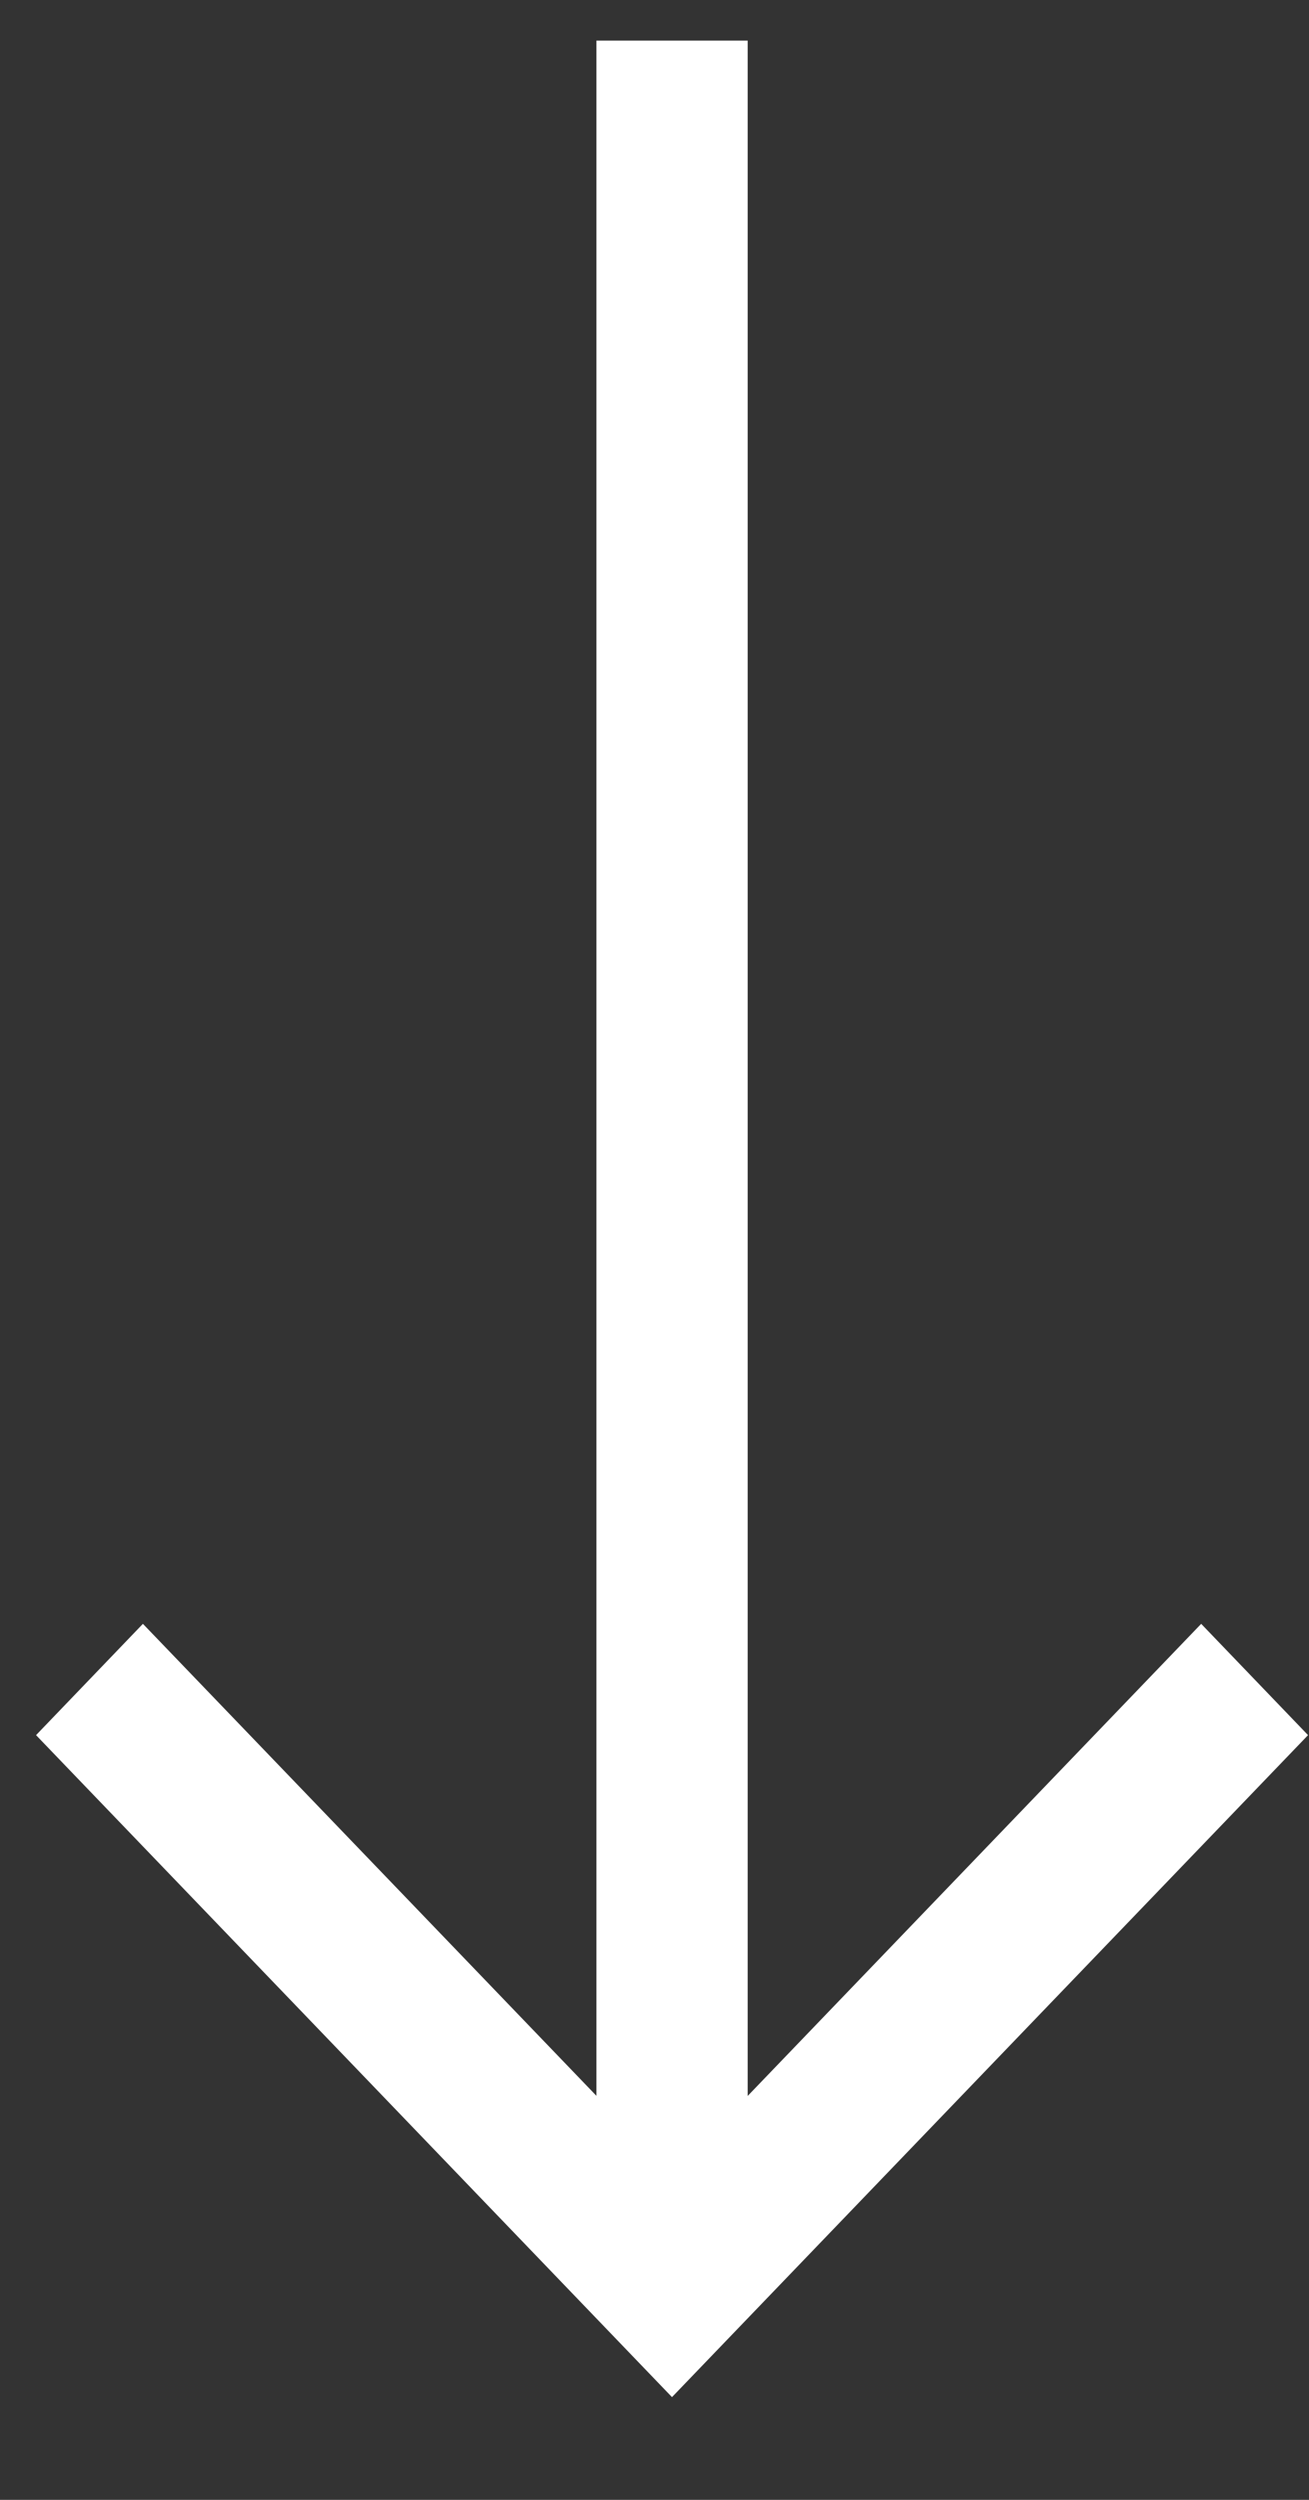 <svg width="11" height="21" viewBox="0 0 11 21" fill="none" xmlns="http://www.w3.org/2000/svg">
<rect x="0" y="0" width="11" height="21" fill="#333333" stroke="none"/>
<path d="M0.303 14.576L5.647 20.137L10.992 14.576L10.094 13.641L6.283 17.607L6.283 0.341L5.012 0.341L5.012 17.606L1.201 13.641L0.303 14.576Z" fill="white"/>
</svg>
